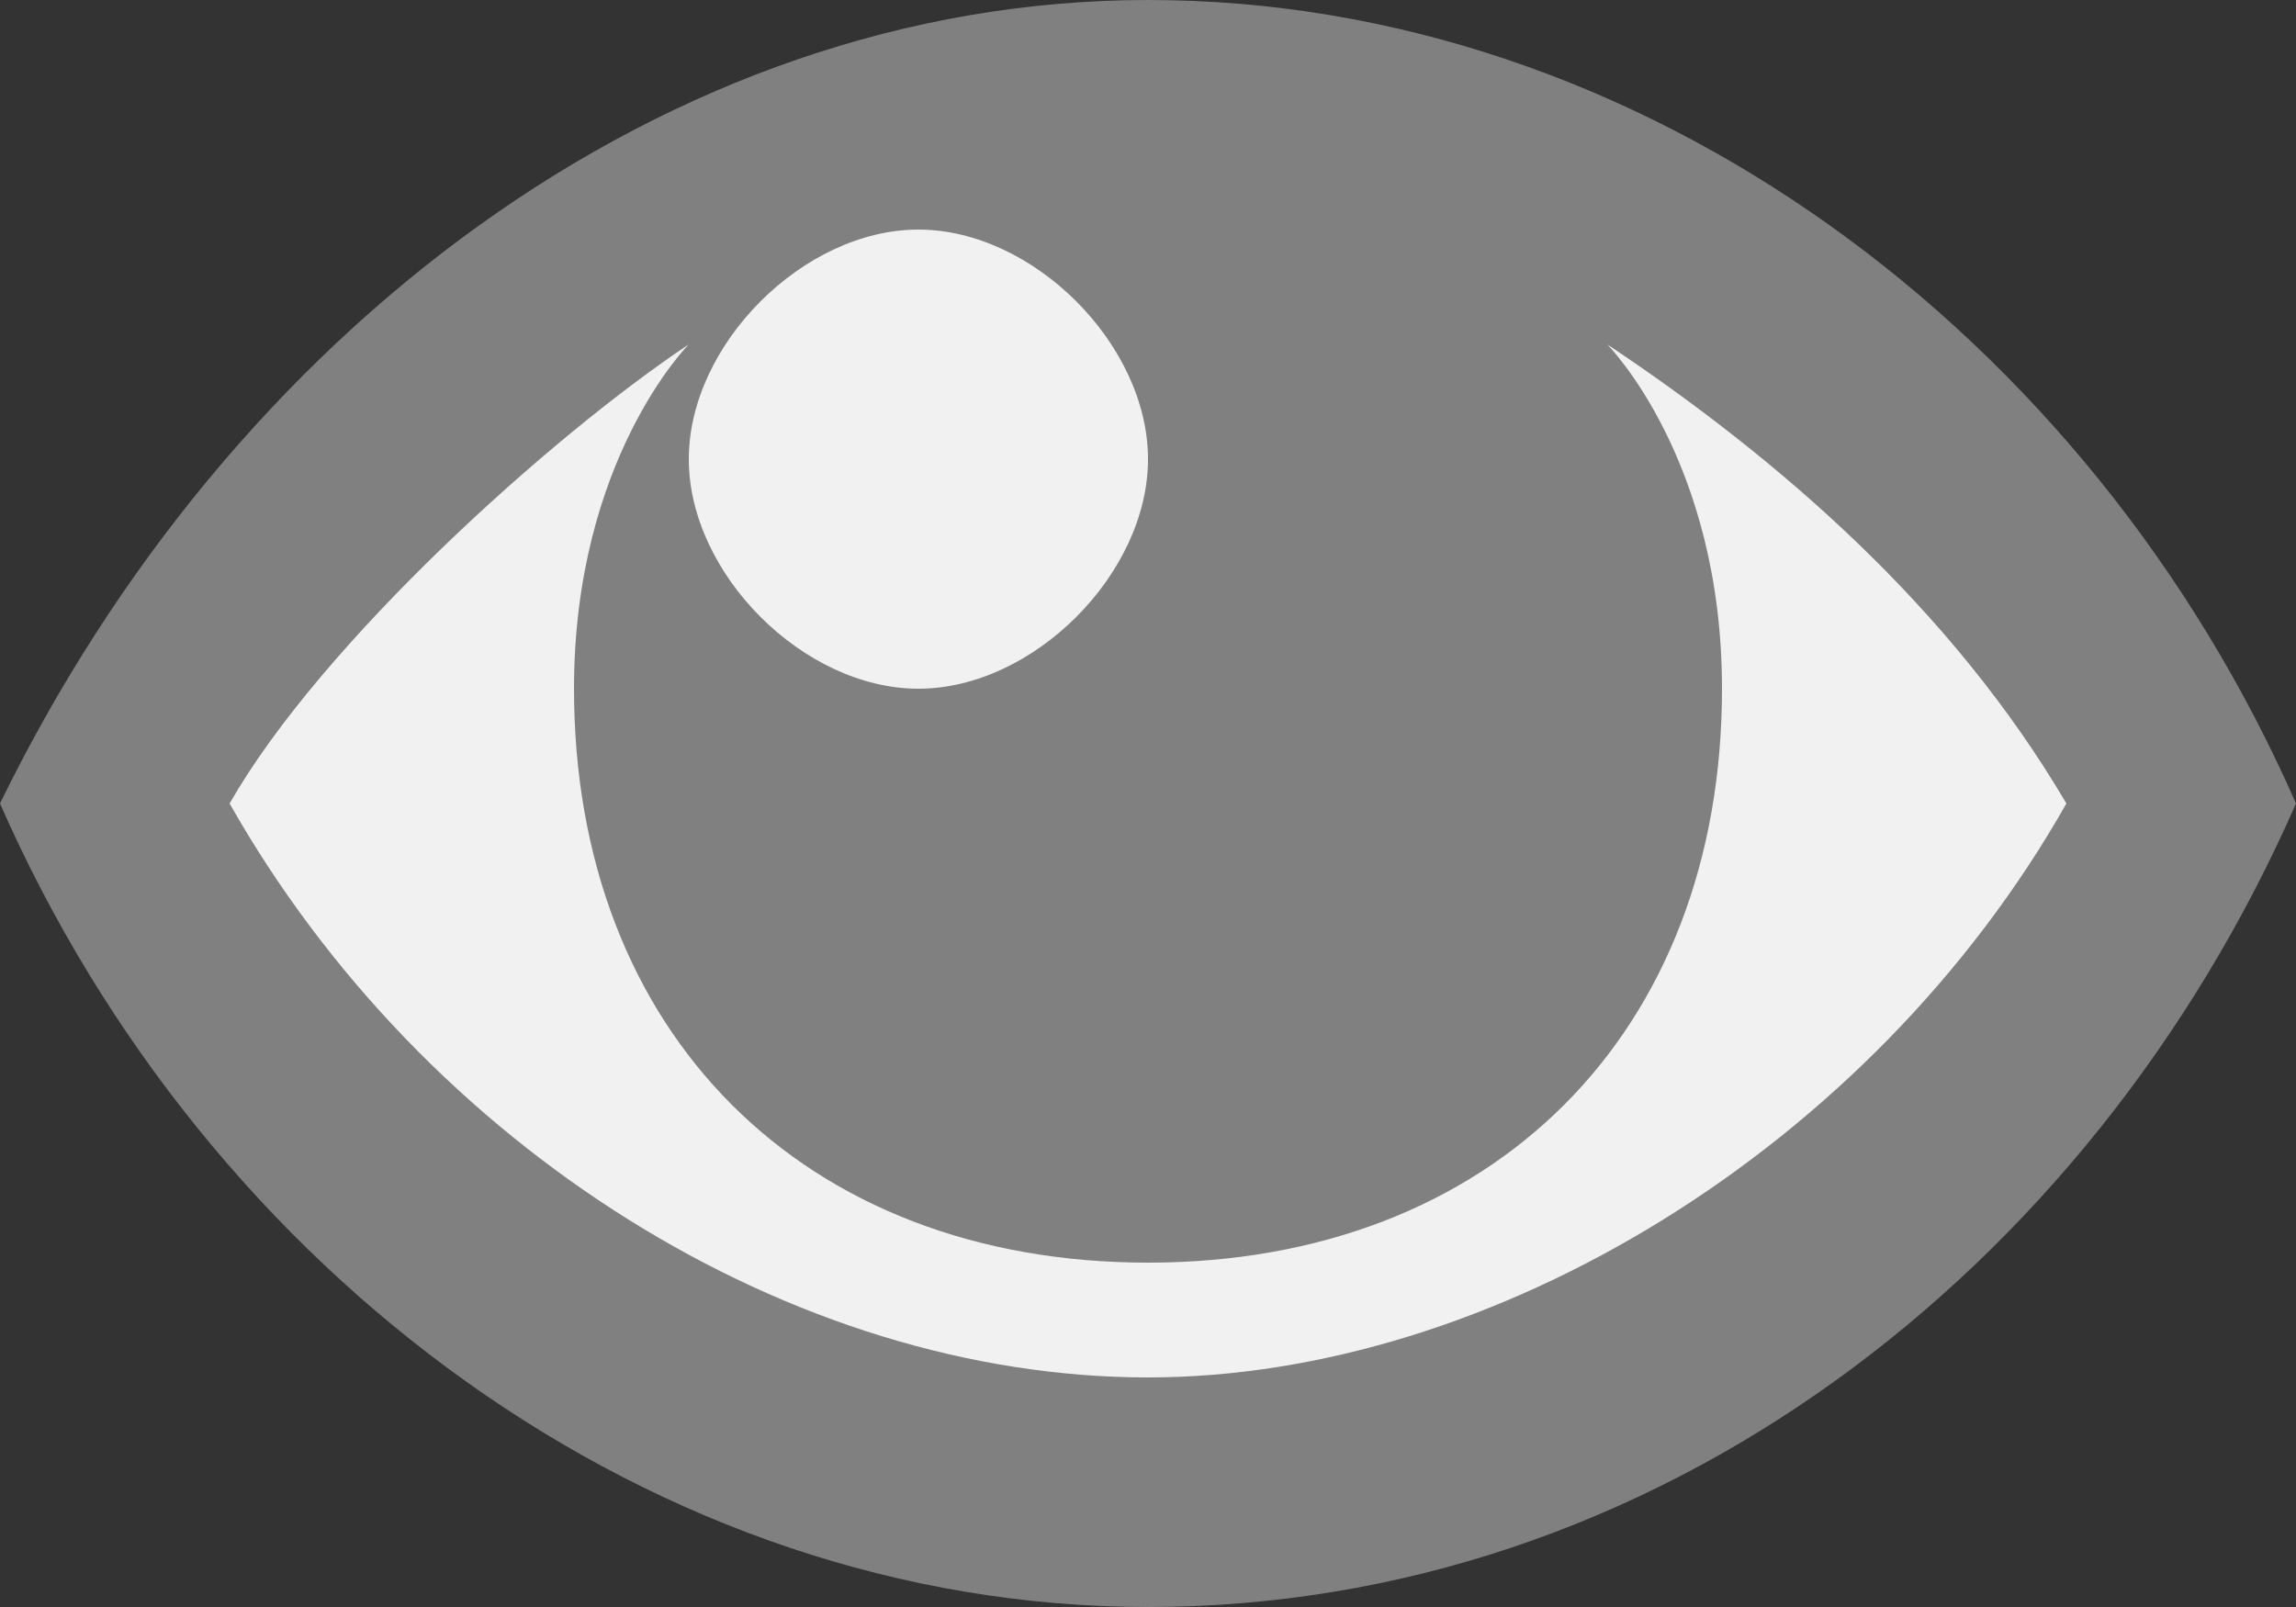 <svg width="20" height="14" fill="none" xmlns="http://www.w3.org/2000/svg"><rect width="100%" height="100%" fill="#333333" stroke="none"/><path d="M10 0C5.8 0 2 2.9 0 7c1.8 4.1 5.7 7 10 7 4.4 0 8.2-2.9 10-7-1.8-4.1-5.7-7-10-7Z" fill="gray"/><path d="M18 7c-1.7 3-5 5-8 5-3.1 0-6.3-2-8-5 .8-1.4 2.8-3.2 4-4 0 0-1 1-1 3 0 3 2 5 5 5s5-2 5-5c0-2-1-3-1-3 1.5 1 3 2.3 4 4Z" fill="#F1F1F1"/><path d="M10 4c0 1-1 2-2 2S6 5 6 4s1-2 2-2 2 1 2 2Z" fill="#F1F1F1"/></svg>